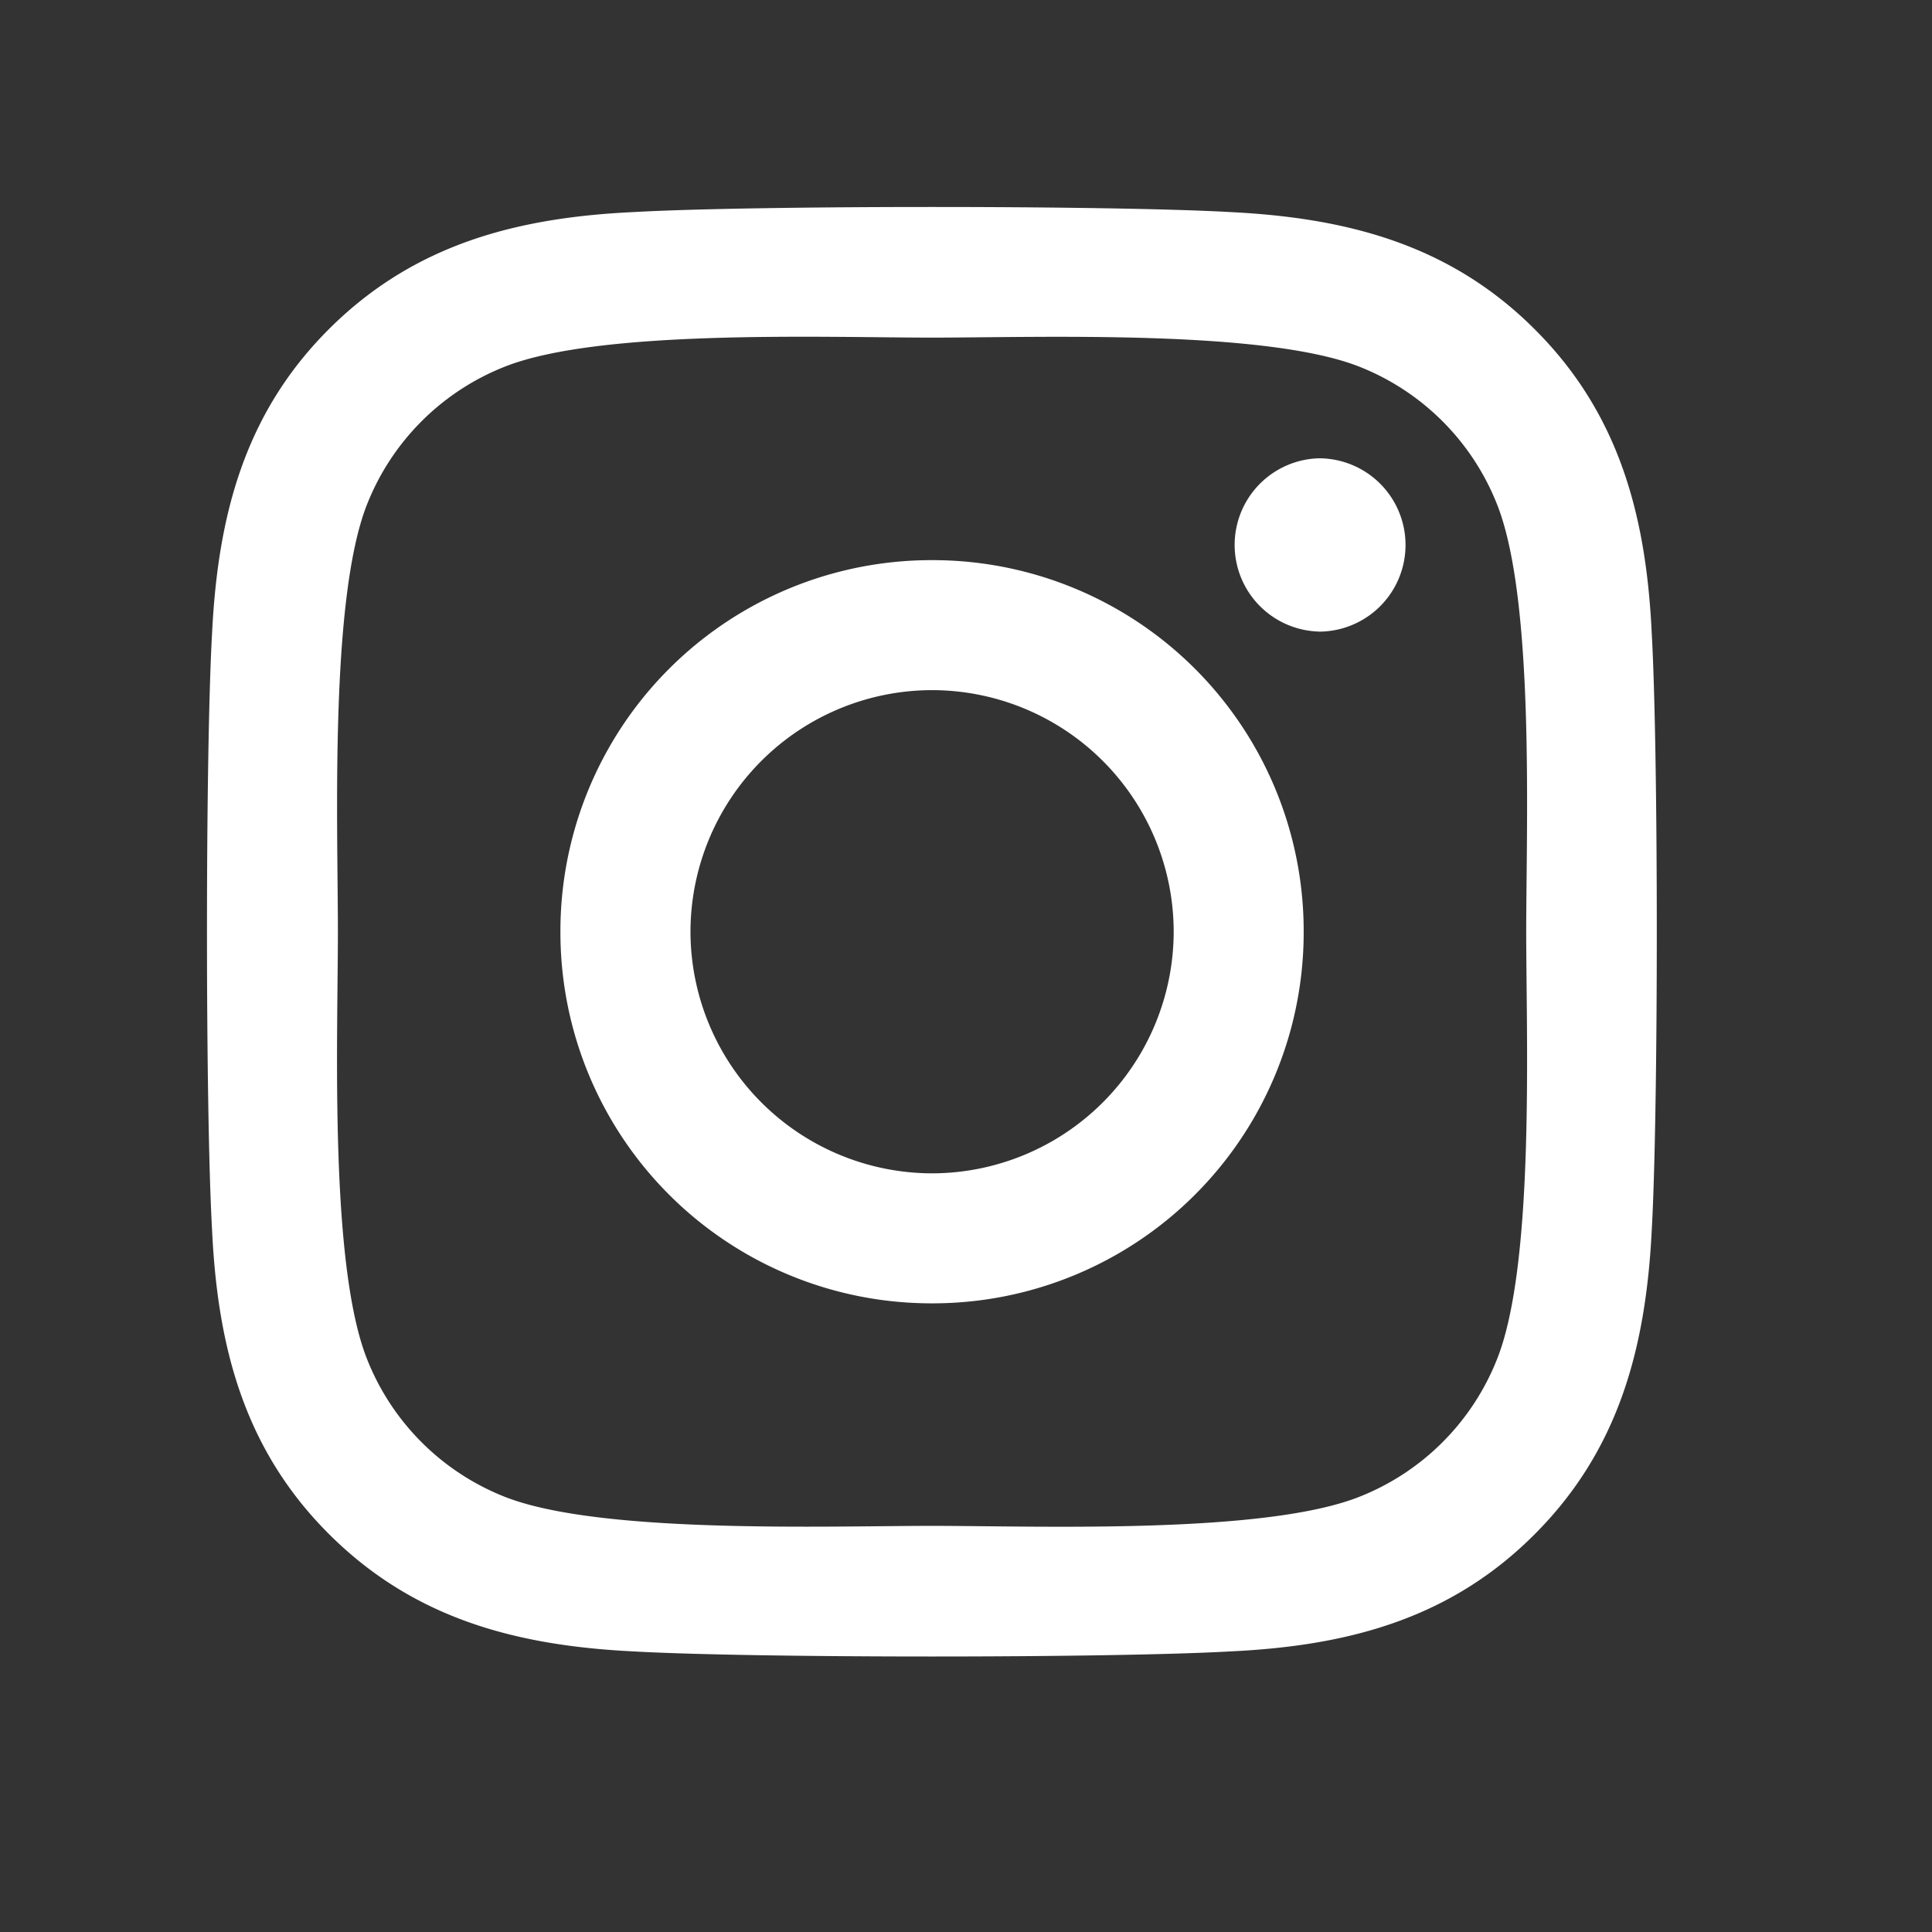 <svg width="28" height="28" viewBox="0 0 28 28" xmlns="http://www.w3.org/2000/svg">
    <rect x="0" y="0" width="28" height="28" fill="#333333" stroke="none"/>
    <g fill="none" fill-rule="evenodd">
        <path d="M0 0h28v28H0z"/>
        <path d="M17.84 23.933c1.682-.08 3.173-.464 4.401-1.697 1.228-1.228 1.612-2.718 1.697-4.401.098-1.735.098-6.928 0-8.663-.08-1.683-.464-3.173-1.697-4.401-1.228-1.228-2.719-1.613-4.402-1.697-1.734-.099-6.932-.099-8.667 0-1.678.08-3.169.464-4.401 1.692-1.233 1.228-1.613 2.719-1.697 4.402-.099 1.734-.099 6.932 0 8.667.08 1.683.464 3.173 1.697 4.401 1.232 1.228 2.718 1.613 4.401 1.697 1.735.099 6.933.099 8.667 0zm-4.332-1.819c-1.528 0-4.814.122-6.192-.421a3.545 3.545 0 0 1-1.997-1.997c-.548-1.383-.422-4.664-.422-6.192 0-1.529-.122-4.815.422-6.193a3.545 3.545 0 0 1 1.997-1.997c1.383-.548 4.664-.421 6.192-.421 1.528 0 4.814-.122 6.192.421a3.545 3.545 0 0 1 1.997 1.997c.549 1.383.422 4.664.422 6.193 0 1.528.127 4.814-.422 6.192a3.545 3.545 0 0 1-1.997 1.997c-1.382.548-4.664.421-6.192.421zm5.606-12.96a1.256 1.256 0 1 0 0-2.512 1.256 1.256 0 0 0 0 2.511zm-5.606 9.735a5.377 5.377 0 0 0 5.386-5.385 5.377 5.377 0 0 0-5.386-5.386 5.377 5.377 0 0 0-5.386 5.386 5.377 5.377 0 0 0 5.386 5.385zm0-1.884a3.508 3.508 0 0 1-3.501-3.501 3.505 3.505 0 0 1 3.501-3.502 3.505 3.505 0 0 1 3.502 3.502 3.508 3.508 0 0 1-3.502 3.501z" fill="#FFF" fill-rule="nonzero"/>
    </g>
</svg>
